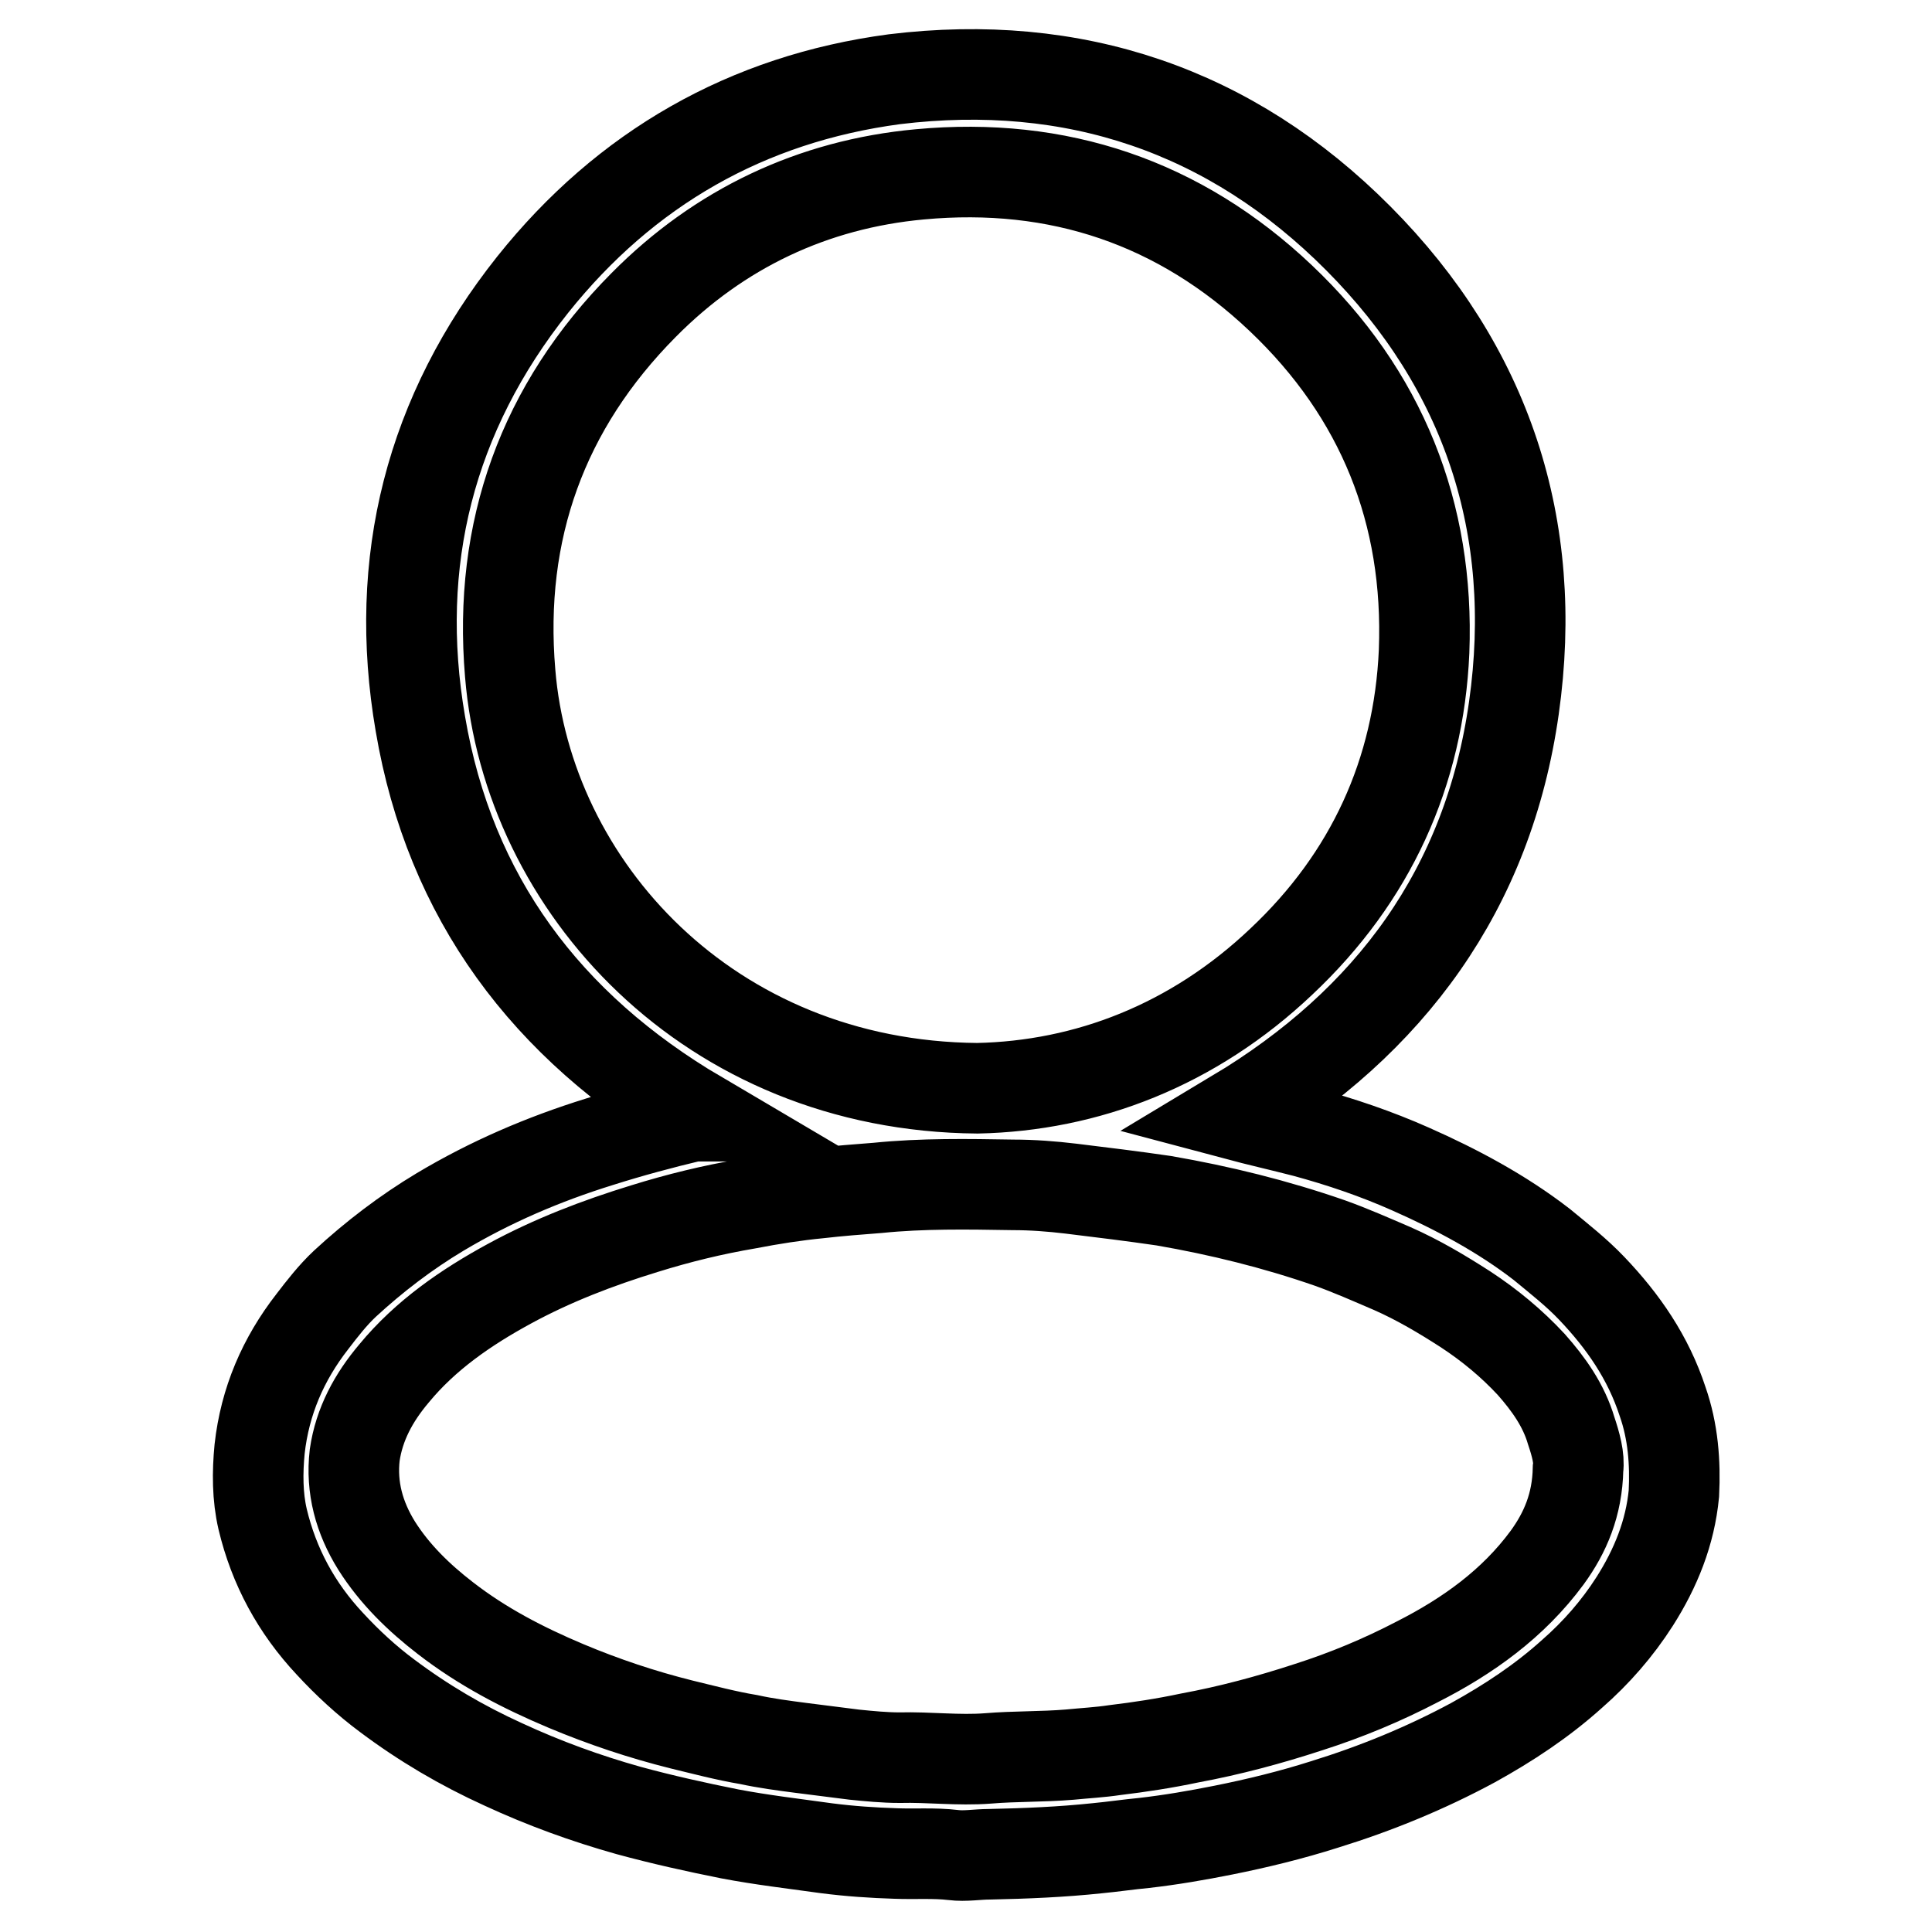 <?xml version="1.0" encoding="utf-8"?>
<!-- Svg Vector Icons : http://www.onlinewebfonts.com/icon -->
<!DOCTYPE svg PUBLIC "-//W3C//DTD SVG 1.1//EN" "http://www.w3.org/Graphics/SVG/1.1/DTD/svg11.dtd">
<svg version="1.1" xmlns="http://www.w3.org/2000/svg" xmlns:xlink="http://www.w3.org/1999/xlink" x="0px" y="0px" viewBox="0 0 256 256" enable-background="new 0 0 256 256" xml:space="preserve">
<g><g><path stroke-width="12" fill-opacity="0" stroke="#000000"  d="M220.3,185.7c-1.9-5.8-5.2-10.6-9.4-15c-2-2.1-4.3-3.9-6.6-5.8c-5.3-4.1-11.3-7.3-17.4-10c-4.5-2-9.2-3.6-14-4.9c-3.1-0.8-6.2-1.5-9.2-2.3c20.5-12.3,33.5-29.9,36.9-53.9c3.4-24-3.6-45.1-20.6-62.2c-16.9-17-37.7-24-61.5-21.1C99,13.1,82.9,22.3,70.6,37.7C57,54.8,52,74.4,55.7,95.9c3.9,23,16.7,40.1,36.9,52c-0.4,0-0.6,0-0.8,0c-4.2,1-8.3,2.1-12.4,3.4c-7.4,2.3-14.4,5.3-21.1,9.3c-4.5,2.7-8.7,5.9-12.6,9.5c-1.6,1.5-3,3.3-4.3,5c-3.9,5-6.3,10.6-7,16.9c-0.3,3.1-0.3,6.3,0.4,9.3c1.5,6.3,4.5,11.8,8.9,16.5c2.3,2.5,4.9,4.9,7.6,6.9c4.8,3.6,9.9,6.6,15.4,9.1c5.4,2.5,10.9,4.5,16.6,6.1c4.4,1.2,8.9,2.2,13.4,3.1c4.2,0.8,8.5,1.3,12.8,1.9c3.1,0.4,6.1,0.6,9.2,0.7c2.5,0.1,5.1-0.1,7.6,0.2c1.6,0.2,3.2-0.1,4.8-0.1c4.8-0.1,9.6-0.3,14.3-0.8c2.1-0.2,4.1-0.5,6.2-0.7c3.5-0.4,7-1,10.5-1.7c4.5-0.9,9-2,13.4-3.4c6.8-2.1,13.4-4.8,19.7-8.2c4.7-2.6,9.1-5.5,13.1-9.1c3.2-2.8,6-6,8.3-9.6c2.8-4.4,4.7-9.1,5.2-14.3C222,193.8,221.7,189.7,220.3,185.7z M67.6,89.2C66,70.3,71.9,53.9,85.3,40.4c10-10.1,22.4-16,36.6-17.3c18.3-1.7,34.4,3.7,47.8,16.4c13.4,12.7,19.7,28.5,19,46.8c-0.7,16.1-7.1,30-18.9,41.1c-11.7,11.1-25.8,16.5-40.3,16.8C93.9,143.9,69.9,117.4,67.6,89.2z M205,206.4c-4.5,6.1-10.5,10.4-17.2,13.8c-4.6,2.4-9.4,4.4-14.4,6c-5.2,1.7-10.4,3.1-15.8,4.1c-3.3,0.7-6.6,1.2-9.9,1.6c-2,0.3-4,0.4-6,0.6c-3.6,0.3-7.2,0.2-10.8,0.5c-3.9,0.3-7.8-0.2-11.7-0.1c-2,0-4-0.2-6-0.4c-2.4-0.3-4.7-0.6-7.1-0.9c-2.3-0.3-4.6-0.6-6.9-1.1c-3-0.5-6-1.3-8.9-2c-5.2-1.3-10.3-3-15.3-5.1c-5.7-2.4-11.1-5.2-16-9c-3.5-2.7-6.7-5.8-9.1-9.6c-2.3-3.7-3.4-7.7-2.9-12c0.6-4.1,2.5-7.6,5.2-10.8c4.2-5.1,9.6-8.8,15.3-11.9c5.7-3.1,11.7-5.4,17.9-7.3c4.5-1.4,9-2.5,13.7-3.3c3.1-0.6,6.3-1.1,9.4-1.4c2.6-0.3,5.2-0.5,7.8-0.7c5.9-0.6,11.9-0.5,17.9-0.4c2.6,0,5.2,0.2,7.7,0.5c4.1,0.5,8.2,1,12.3,1.6c7.5,1.3,14.8,3.1,22,5.6c2.8,1,5.5,2.2,8.3,3.4c3.4,1.5,6.6,3.4,9.7,5.4c3.2,2.1,6.1,4.5,8.7,7.3c2.3,2.6,4.3,5.4,5.3,8.8c0.6,1.8,1.1,3.6,0.9,5C209,199.4,207.4,203.1,205,206.4z"/></g></g>
</svg>